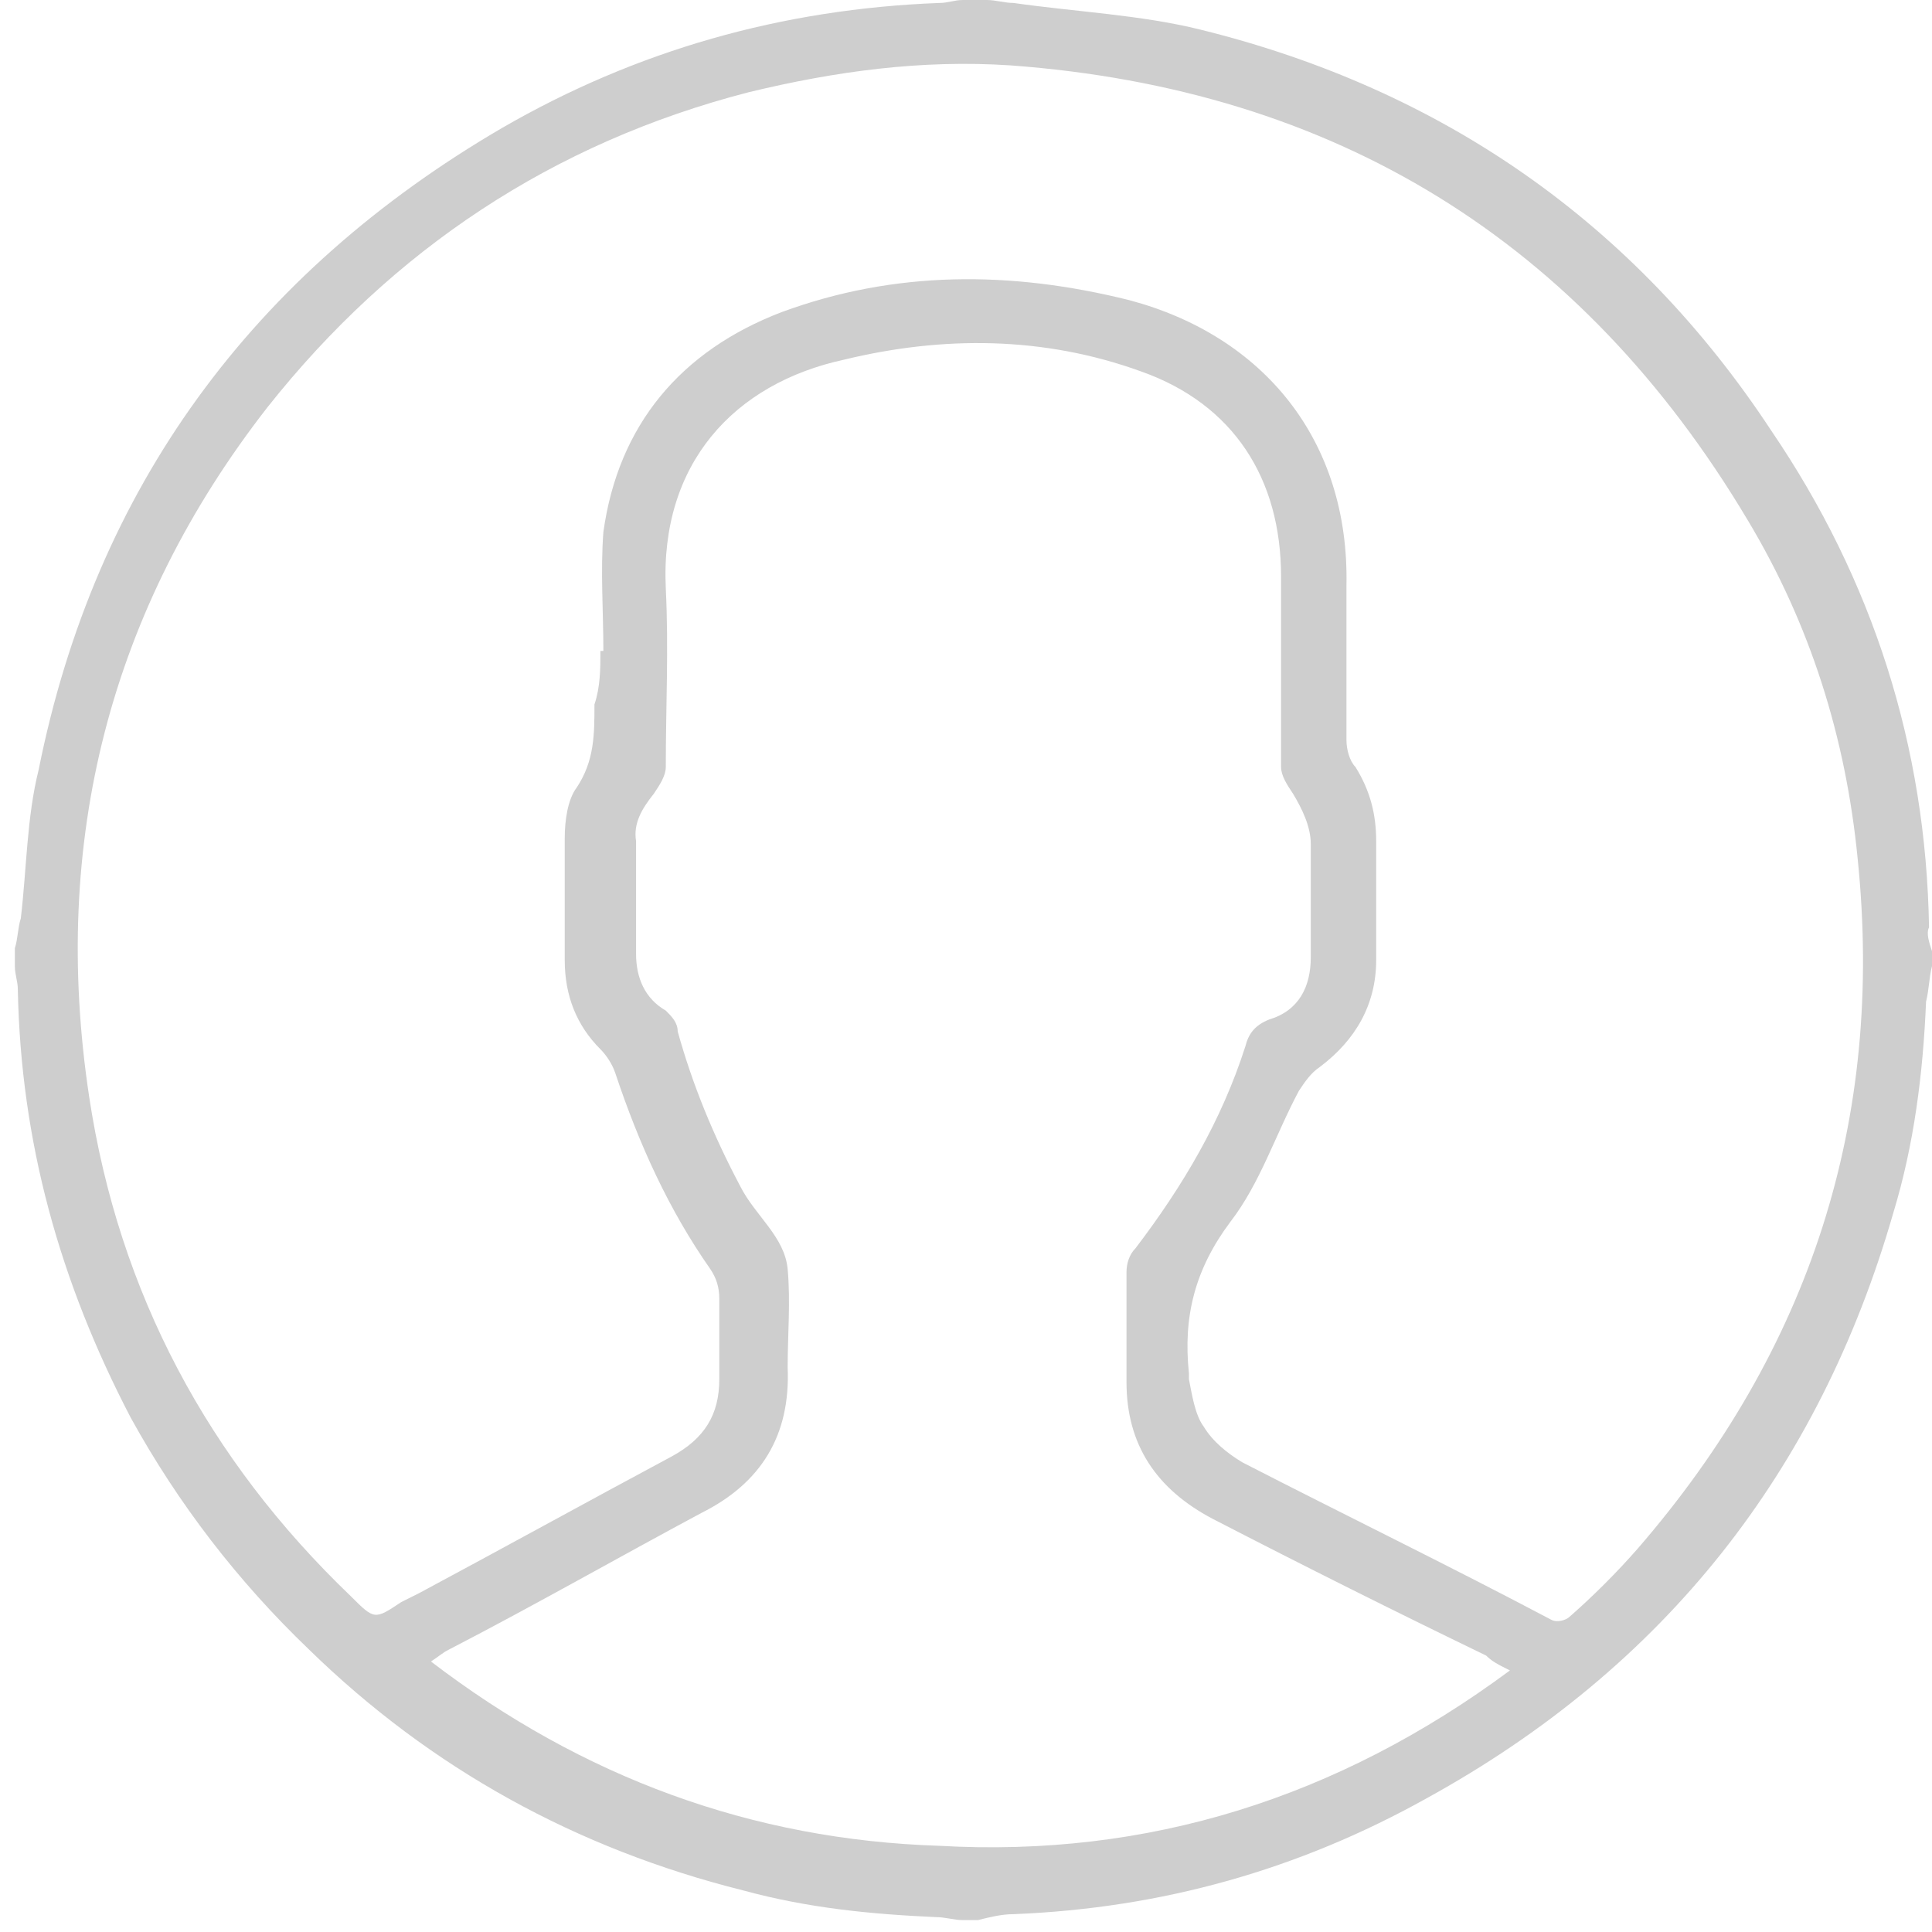 <?xml version="1.0" encoding="utf-8"?>
<!-- Generator: Adobe Illustrator 18.0.0, SVG Export Plug-In . SVG Version: 6.00 Build 0)  -->
<!DOCTYPE svg PUBLIC "-//W3C//DTD SVG 1.1//EN" "http://www.w3.org/Graphics/SVG/1.1/DTD/svg11.dtd">
<svg version="1.1" id="Layer_1" xmlns:x="http://ns.adobe.com/Extensibility/1.0/" xmlns:i="http://ns.adobe.com/AdobeIllustrator/10.0/" xmlns:graph="http://ns.adobe.com/Graphs/1.0/"
	 xmlns="http://www.w3.org/2000/svg" xmlns:xlink="http://www.w3.org/1999/xlink" xmlns:a="http://ns.adobe.com/AdobeSVGViewerExtensions/3.0/"
	 x="0px" y="0px" viewBox="0 0 65 65" enable-background="new 0 0 65 65" xml:space="preserve">
<path fill="#CECECE" d="M65,32c0,0.2,0,0.3,0,0.5c-0.1,0.4-0.1,0.8-0.2,1.2c-0.1,2.4-0.4,4.8-1.1,7.1C61.2,49.5,56,56.1,48,60.5
	c-4.3,2.4-8.9,3.7-13.9,3.9c-0.4,0-0.8,0.1-1.2,0.2c-0.2,0-0.3,0-0.5,0c-0.3,0-0.6-0.1-0.9-0.1c-2.2-0.1-4.3-0.3-6.5-0.9
	c-5.6-1.4-10.5-4.1-14.6-8.1c-2.4-2.3-4.4-4.9-6-7.8C2,43.1,0.7,38.4,0.6,33.3c0-0.3-0.1-0.5-0.1-0.8c0-0.2,0-0.4,0-0.6
	c0.1-0.3,0.1-0.7,0.2-1c0.2-1.7,0.2-3.4,0.6-5C3.2,16.4,8.5,9.2,16.9,4.3c4.5-2.6,9.4-4,14.7-4.2c0.3,0,0.5-0.1,0.8-0.1
	c0.3,0,0.5,0,0.8,0c0.3,0,0.6,0.1,0.9,0.1c2.1,0.3,4.3,0.4,6.3,0.9c8.1,2,14.6,6.5,19.2,13.5c3.4,5,5.2,10.6,5.3,16.7
	C64.8,31.4,64.9,31.7,65,32z M20.2,21.9c0,0,0.1,0,0.1,0c0-1.3-0.1-2.7,0-4c0.5-3.6,2.6-6.1,6-7.4C30.1,9.1,34,9.1,38,10.1
	c4.5,1.2,7.4,4.7,7.3,9.6c0,1.7,0,3.5,0,5.2c0,0.3,0.1,0.7,0.3,0.9c0.5,0.8,0.7,1.6,0.7,2.5c0,1.3,0,2.6,0,4c0,1.5-0.7,2.7-1.9,3.6
	c-0.3,0.2-0.5,0.5-0.7,0.8c-0.8,1.5-1.3,3.1-2.3,4.4c-1.2,1.6-1.6,3.2-1.4,5.1c0,0.1,0,0.1,0,0.2c0.1,0.5,0.2,1.2,0.5,1.6
	c0.3,0.5,0.8,0.9,1.3,1.2c3.5,1.8,7,3.5,10.4,5.3c0.2,0.1,0.5,0,0.6-0.1c0.8-0.7,1.6-1.5,2.3-2.3c5.8-6.7,8.3-14.4,7.4-23.2
	c-0.4-4.1-1.6-7.9-3.7-11.4C53.2,8.1,44.9,3,34,2.2c-3-0.2-5.9,0.2-8.8,0.9c-6.6,1.7-12,5.3-16.2,10.6c-5.3,6.8-7.3,14.6-6,23.2
	c1,6.6,4,12.2,8.8,16.8c0.8,0.8,0.8,0.8,1.7,0.2c0.2-0.1,0.4-0.2,0.6-0.3c2.8-1.5,5.7-3.1,8.5-4.6c1.1-0.6,1.6-1.4,1.6-2.6
	c0-0.9,0-1.8,0-2.7c0-0.4-0.1-0.7-0.3-1c-1.4-2-2.4-4.2-3.2-6.6c-0.1-0.3-0.3-0.6-0.5-0.8c-0.8-0.8-1.2-1.8-1.2-3c0-1.4,0-2.7,0-4.1
	c0-0.6,0.1-1.3,0.4-1.7c0.6-0.9,0.6-1.8,0.6-2.8C20.2,23.1,20.2,22.5,20.2,21.9z M50.8,56.2c-0.4-0.2-0.6-0.3-0.8-0.5
	c-3.1-1.5-6.1-3-9.2-4.6c-1.9-1-2.9-2.5-2.9-4.6c0-1.2,0-2.4,0-3.7c0-0.3,0.1-0.6,0.3-0.8c1.6-2.1,2.9-4.3,3.7-6.8
	c0.1-0.4,0.3-0.7,0.8-0.9c1-0.3,1.4-1.1,1.4-2.1c0-1.3,0-2.5,0-3.8c0-0.6-0.3-1.2-0.6-1.7c-0.2-0.3-0.4-0.6-0.4-0.9
	c0-2.1,0-4.2,0-6.4c0-3.3-1.6-5.8-4.7-6.9c-3.3-1.2-6.7-1.2-10-0.4c-3.7,0.8-6.2,3.5-6,7.7c0.1,2,0,4,0,6c0,0.3-0.2,0.6-0.4,0.9
	c-0.4,0.5-0.7,1-0.6,1.6c0,1.3,0,2.5,0,3.8c0,0.8,0.3,1.5,1,1.9c0.2,0.2,0.4,0.4,0.4,0.7c0.5,1.8,1.2,3.5,2.1,5.2
	c0.5,1,1.5,1.7,1.6,2.8c0.1,1.1,0,2.2,0,3.3c0.1,2.3-0.9,3.9-2.9,4.9c-2.8,1.5-5.6,3.1-8.5,4.6c-0.2,0.1-0.3,0.2-0.6,0.4
	c5.1,3.9,10.8,6,17.1,6.2C38.6,62.5,45,60.5,50.8,56.2z"/>
</svg>
